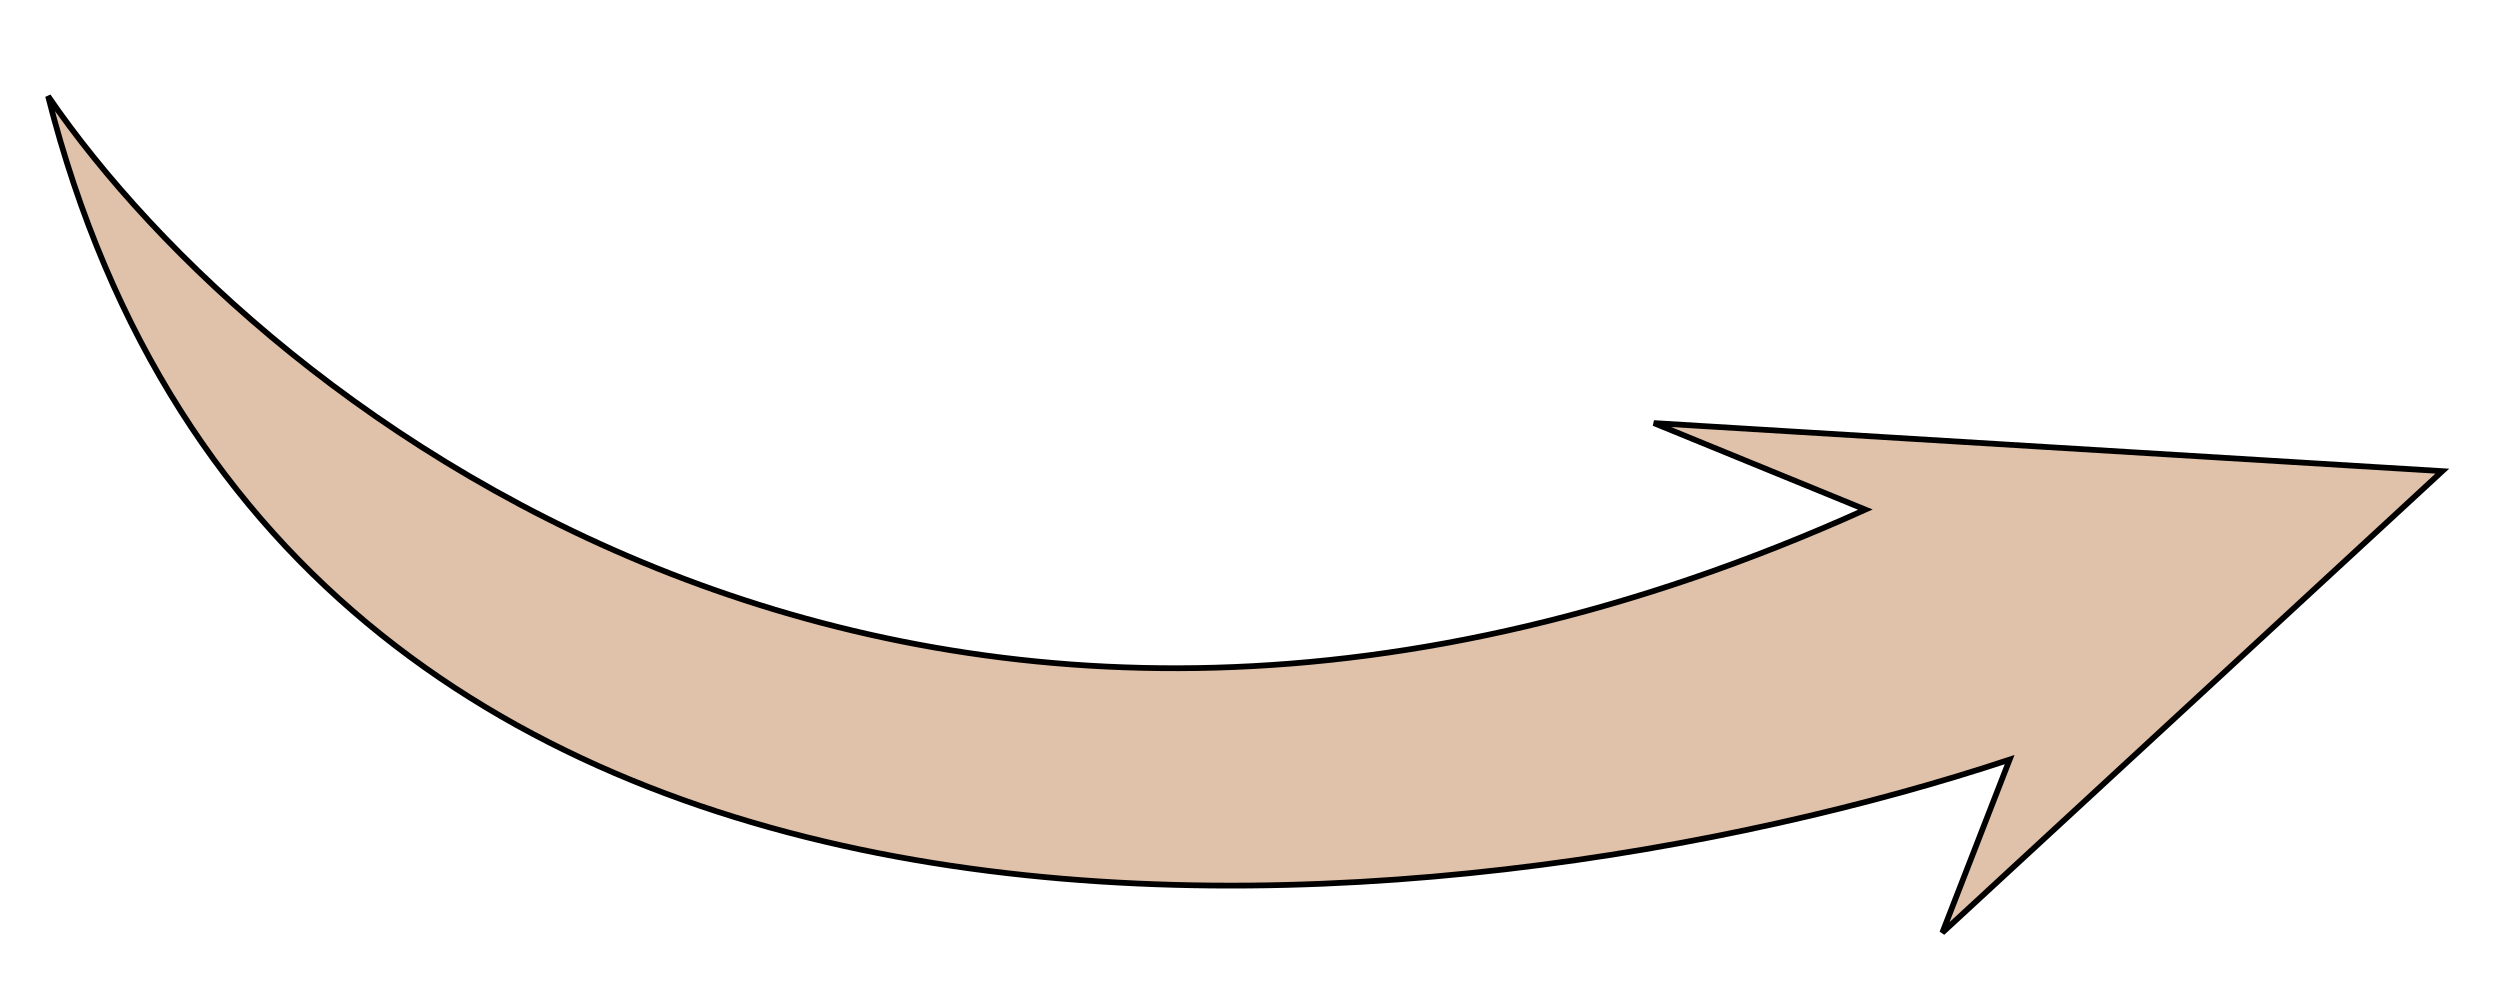 <svg width="130" height="51" viewBox="0 0 130 51" fill="none" xmlns="http://www.w3.org/2000/svg">
<g filter="url(#filter0_d_1392_125)">
<path d="M97 22.5C48.2 44.5 13.667 17.333 2.5 1C15.3 51.4 75.833 45 104.5 35.5L101 44.5L127 20.5L86 18L97 22.5Z" fill="#E0C2AA"/>
<path d="M97 22.5C48.2 44.5 13.667 17.333 2.5 1C15.3 51.4 75.833 45 104.5 35.5L101 44.5L127 20.5L86 18L97 22.5Z" stroke="black" stroke-width="0.3"/>
</g>
<defs>
<filter id="filter0_d_1392_125" x="0.352" y="0.916" width="129.008" height="49.693" filterUnits="userSpaceOnUse" color-interpolation-filters="sRGB">
<feFlood flood-opacity="0" result="BackgroundImageFix"/>
<feColorMatrix in="SourceAlpha" type="matrix" values="0 0 0 0 0 0 0 0 0 0 0 0 0 0 0 0 0 0 127 0" result="hardAlpha"/>
<feOffset dy="4"/>
<feGaussianBlur stdDeviation="1"/>
<feComposite in2="hardAlpha" operator="out"/>
<feColorMatrix type="matrix" values="0 0 0 0 1 0 0 0 0 1 0 0 0 0 1 0 0 0 0.2 0"/>
<feBlend mode="normal" in2="BackgroundImageFix" result="effect1_dropShadow_1392_125"/>
<feBlend mode="normal" in="SourceGraphic" in2="effect1_dropShadow_1392_125" result="shape"/>
</filter>
</defs>
</svg>
